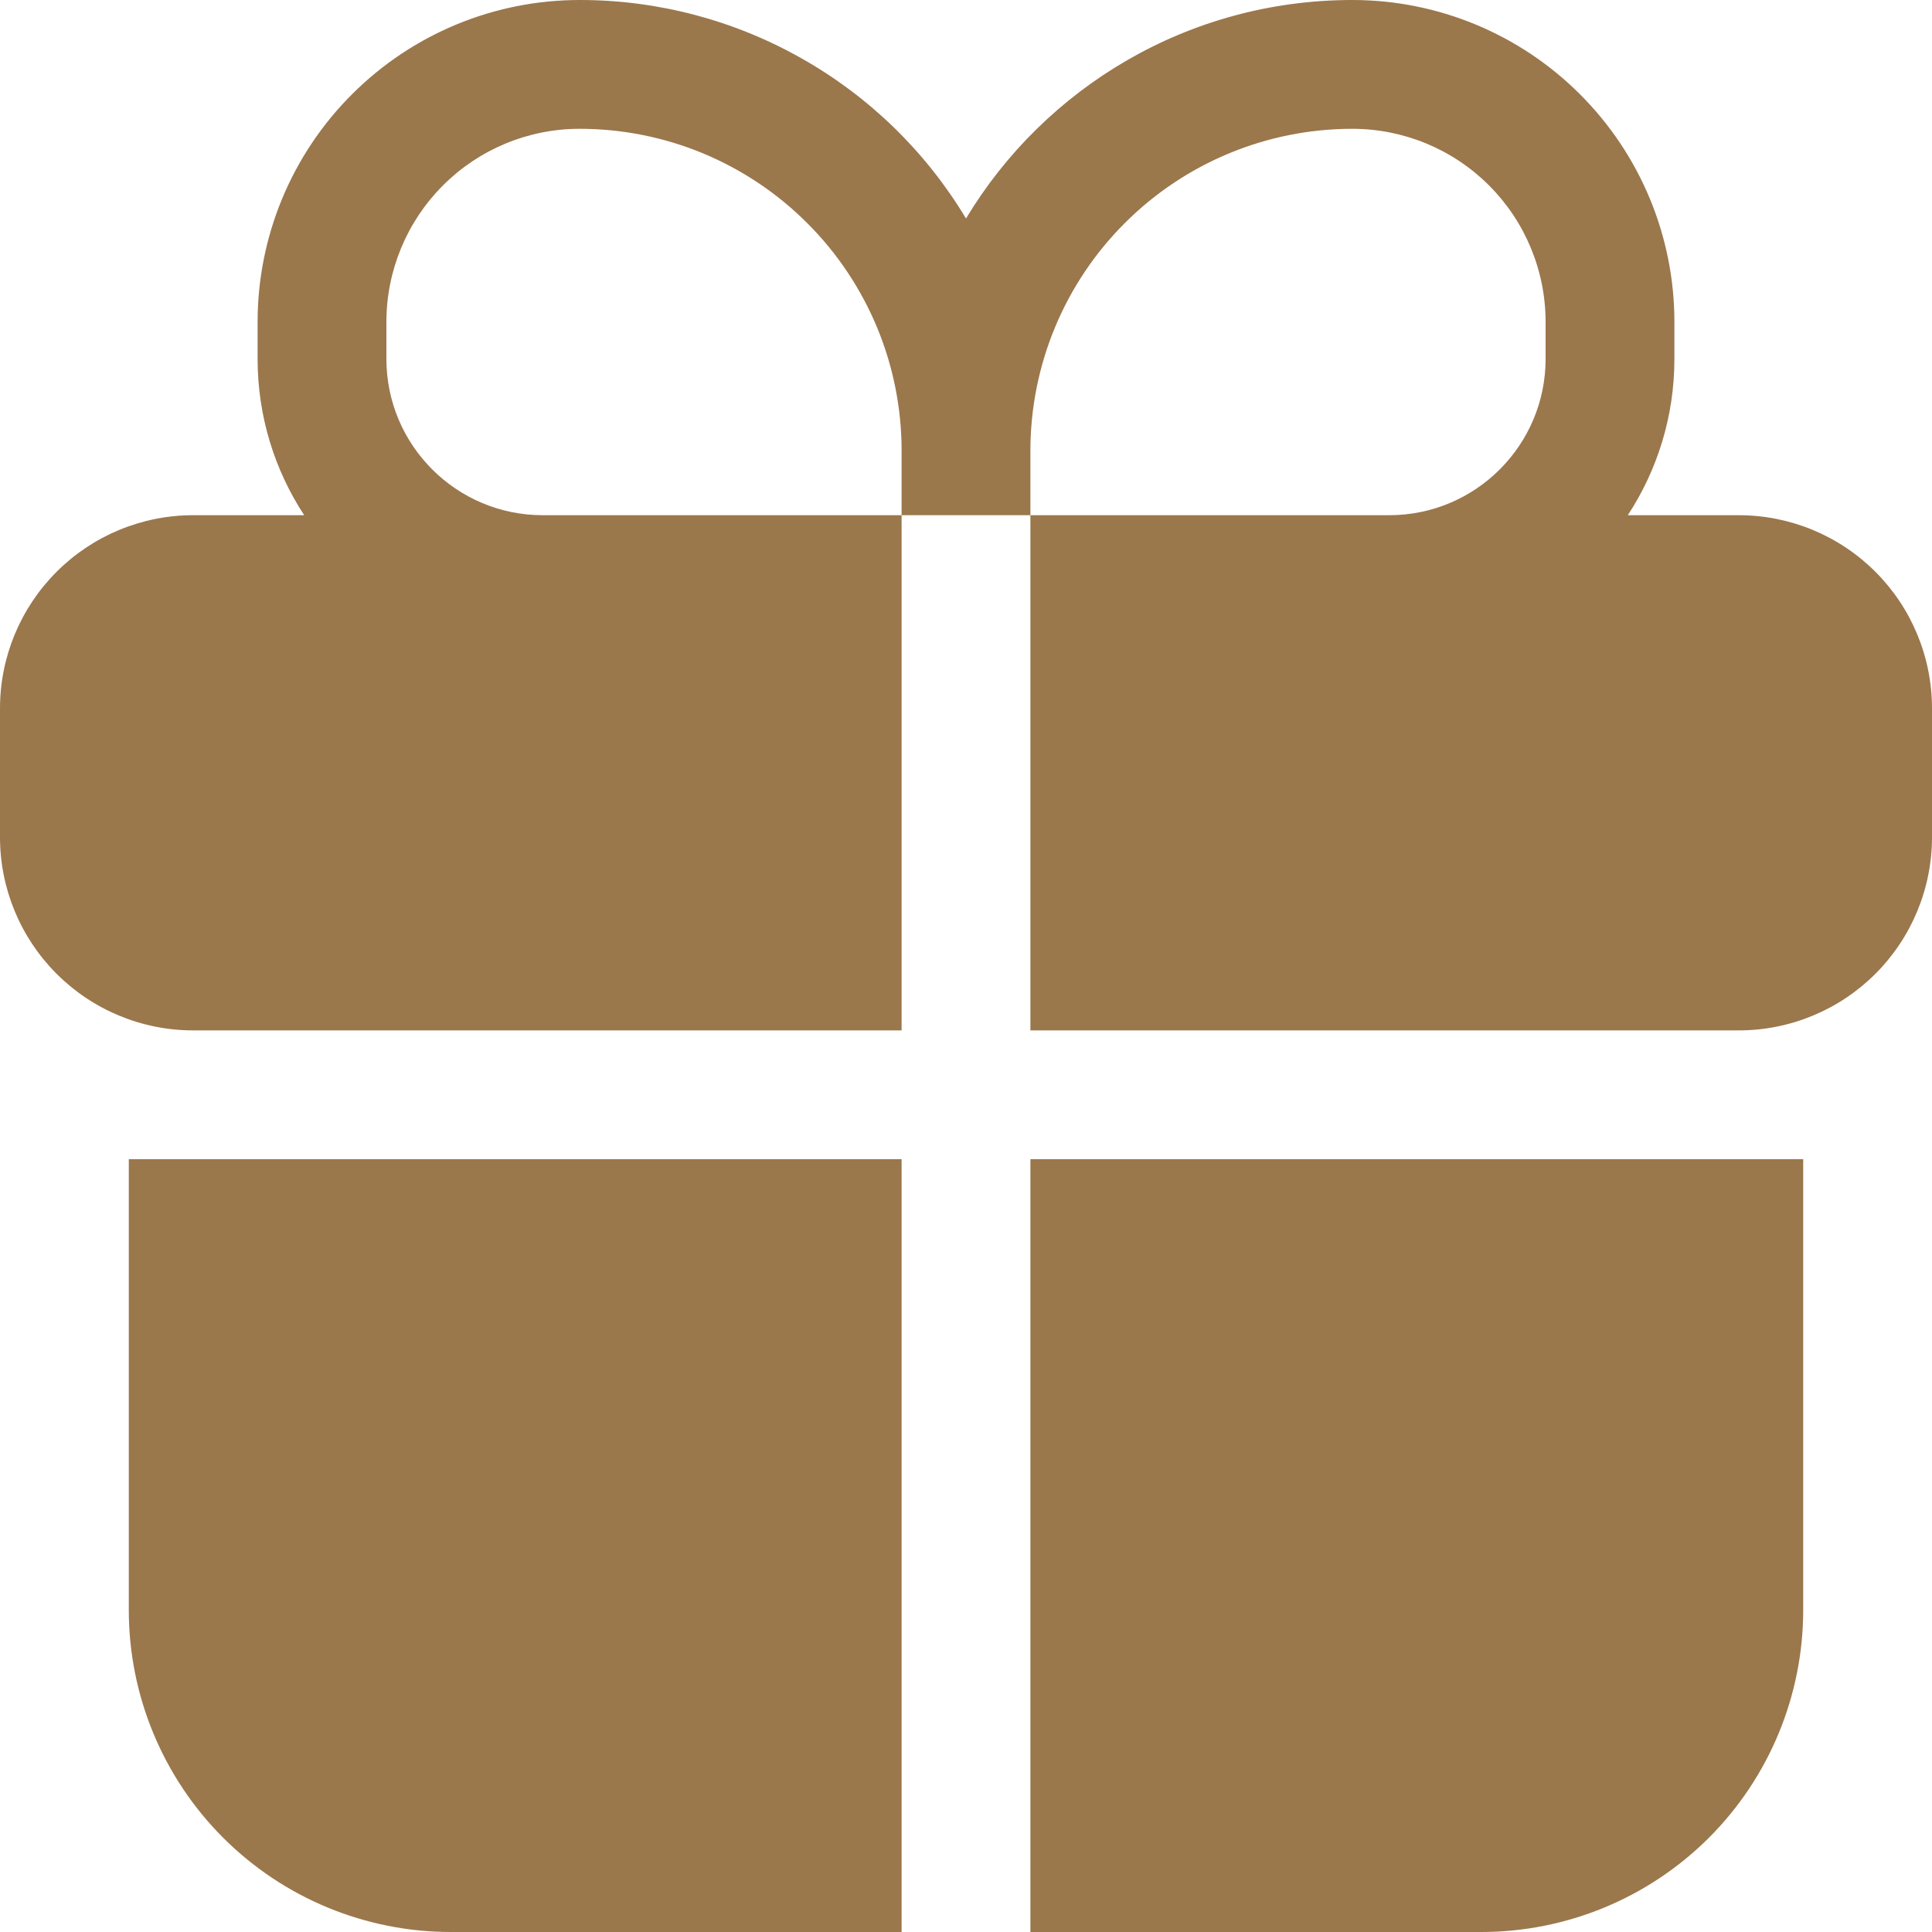 <svg width="24" height="24" viewBox="0 0 24 24" fill="none" xmlns="http://www.w3.org/2000/svg">
<g clip-path="url(#clip0_1230_17757)">
<path fill-rule="evenodd" clip-rule="evenodd" d="M7.2 7.97356e-07C6.139 7.97356e-07 5.122 0.421 4.372 1.172C3.621 1.922 3.2 2.939 3.2 4V4.458C3.2 5.174 3.413 5.842 3.779 6.4H2.4C1.763 6.4 1.153 6.653 0.703 7.103C0.253 7.553 0 8.163 0 8.8L0 10.4C0 11.037 0.253 11.647 0.703 12.097C1.153 12.547 1.763 12.8 2.4 12.8H11.2V6.4H12.8V12.8H21.6C22.236 12.8 22.847 12.547 23.297 12.097C23.747 11.647 24 11.037 24 10.4V8.8C24 8.163 23.747 7.553 23.297 7.103C22.847 6.653 22.236 6.4 21.6 6.4H20.221C20.587 5.842 20.8 5.174 20.8 4.458V4C20.8 2.939 20.379 1.922 19.628 1.172C18.878 0.421 17.861 7.97356e-07 16.8 7.97356e-07C14.763 7.97356e-07 12.979 1.088 12 2.714C11.502 1.885 10.799 1.2 9.957 0.725C9.116 0.249 8.166 -0.001 7.2 7.97356e-07ZM12.8 6.4H17.258C18.33 6.4 19.2 5.53 19.2 4.458V4C19.2 3.363 18.947 2.753 18.497 2.303C18.047 1.853 17.436 1.6 16.8 1.6C15.739 1.6 14.722 2.021 13.972 2.772C13.221 3.522 12.8 4.539 12.8 5.6V6.4ZM11.2 6.4H6.742C5.67 6.4 4.8 5.53 4.8 4.458V4C4.8 3.363 5.053 2.753 5.503 2.303C5.953 1.853 6.563 1.6 7.2 1.6C7.725 1.6 8.245 1.703 8.731 1.904C9.216 2.106 9.657 2.4 10.028 2.772C10.4 3.143 10.694 3.584 10.896 4.069C11.097 4.555 11.2 5.075 11.2 5.6V6.4Z" fill="#9B774C"/>
<path d="M11.2 14.4H1.6V20C1.6 21.061 2.022 22.079 2.772 22.829C3.522 23.579 4.539 24 5.6 24H11.2V14.4ZM12.8 24H18.4C19.461 24 20.478 23.579 21.229 22.829C21.979 22.079 22.4 21.061 22.4 20V14.4H12.8V24Z" fill="#9B774C"/>
</g>
<defs>
<clipPath id="clip0_1230_17757">
<rect width="24" height="24" fill="white"/>
</clipPath>
</defs>
</svg>
